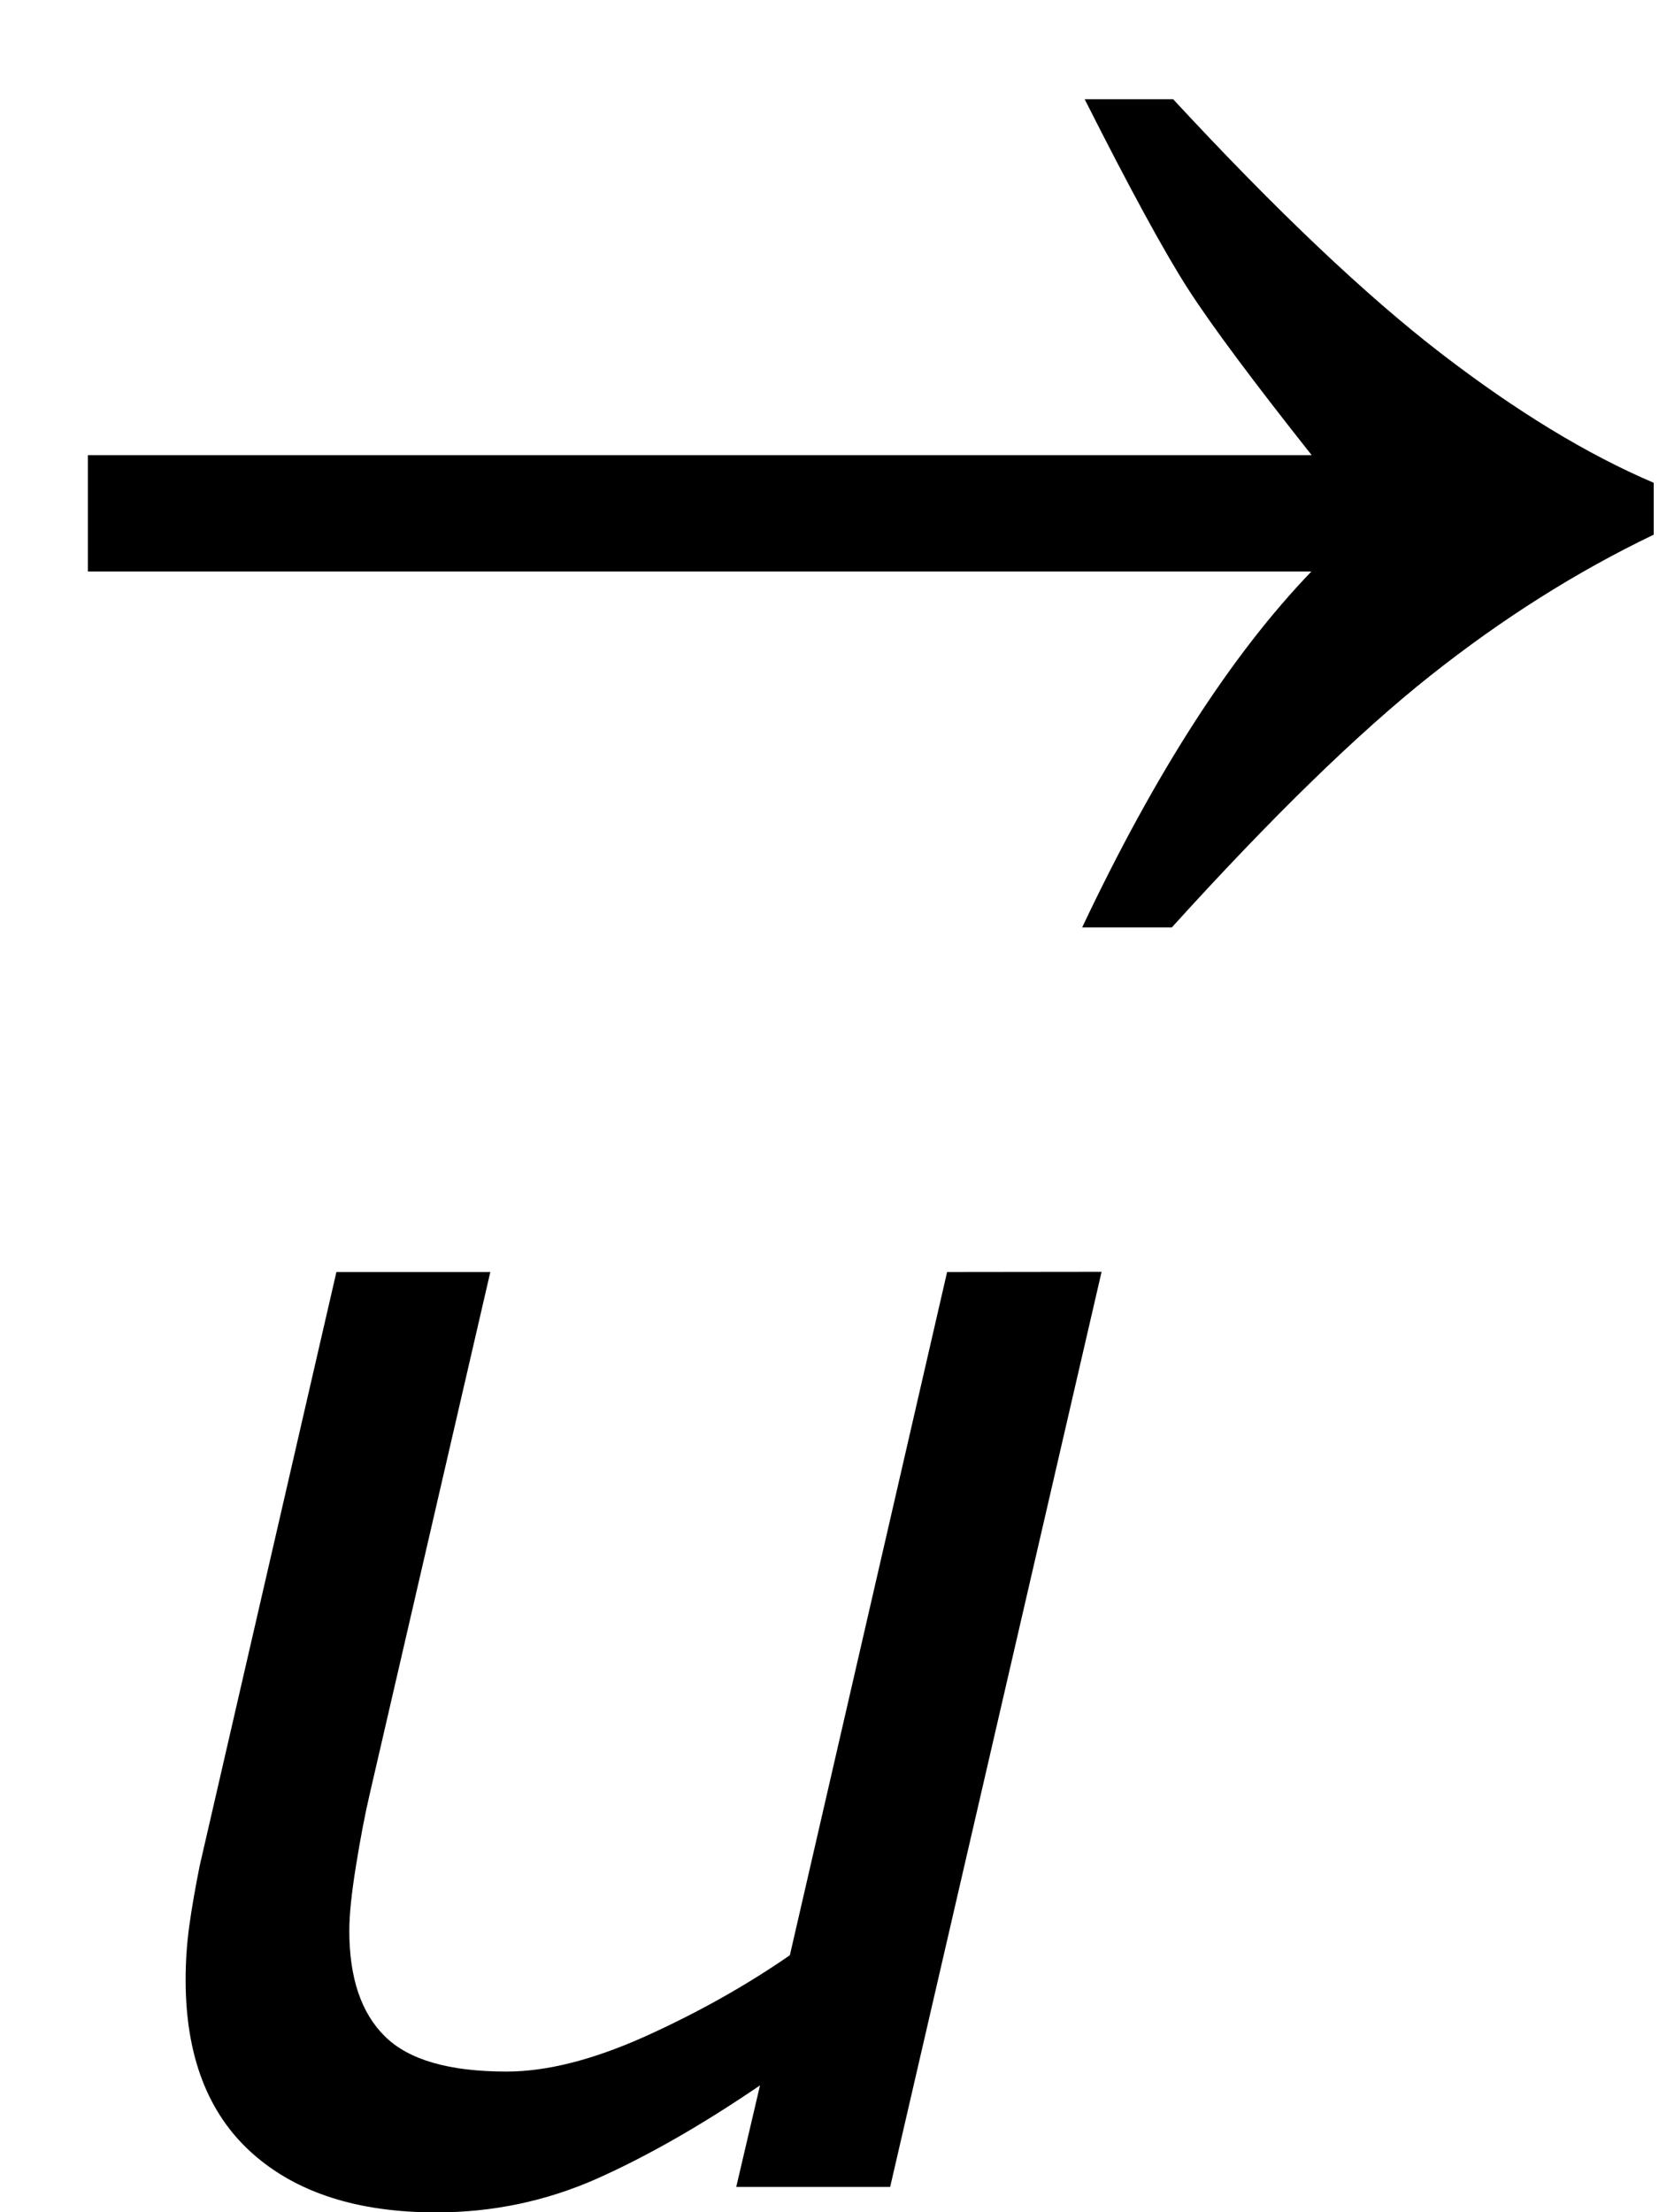 <?xml version="1.0" encoding="UTF-8" standalone="no"?>
<!-- Created with Inkscape (http://www.inkscape.org/) -->

<svg
   xmlns:dc="http://purl.org/dc/elements/1.1/"
   xmlns:cc="http://creativecommons.org/ns#"
   xmlns:rdf="http://www.w3.org/1999/02/22-rdf-syntax-ns#"
   xmlns:svg="http://www.w3.org/2000/svg"
   xmlns="http://www.w3.org/2000/svg"
   xmlns:sodipodi="http://sodipodi.sourceforge.net/DTD/sodipodi-0.dtd"
   xmlns:inkscape="http://www.inkscape.org/namespaces/inkscape"
   width="9"
   height="12"
   id="svg2"
   version="1.1"
   inkscape:version="0.91 r13725"
   sodipodi:docname="uarrowitalicsm.svg">
  <defs
     id="defs4">
    <marker
       inkscape:stockid="Arrow1Send"
       orient="auto"
       refY="0"
       refX="0"
       id="marker4458"
       style="overflow:visible"
       inkscape:isstock="true">
      <path
         id="path4460"
         d="M 0,0 5,-5 -12.5,0 5,5 0,0 Z"
         style="fill:#000000;fill-opacity:1;fill-rule:evenodd;stroke:#000000;stroke-width:1pt;stroke-opacity:1"
         transform="matrix(-0.2,0,0,-0.2,-1.2,0)"
         inkscape:connector-curvature="0" />
    </marker>
    <marker
       inkscape:stockid="Arrow1Send"
       orient="auto"
       refY="0"
       refX="0"
       id="Arrow1Send"
       style="overflow:visible"
       inkscape:isstock="true">
      <path
         id="path4171"
         d="M 0,0 5,-5 -12.5,0 5,5 0,0 Z"
         style="fill:#000000;fill-opacity:1;fill-rule:evenodd;stroke:#000000;stroke-width:1pt;stroke-opacity:1"
         transform="matrix(-0.2,0,0,-0.2,-1.2,0)"
         inkscape:connector-curvature="0" />
    </marker>
    <marker
       inkscape:stockid="Arrow1Mend"
       orient="auto"
       refY="0"
       refX="0"
       id="Arrow1Mend"
       style="overflow:visible"
       inkscape:isstock="true">
      <path
         id="path4165"
         d="M 0,0 5,-5 -12.5,0 5,5 0,0 Z"
         style="fill:#000000;fill-opacity:1;fill-rule:evenodd;stroke:#000000;stroke-width:1pt;stroke-opacity:1"
         transform="matrix(-0.4,0,0,-0.4,-4,0)"
         inkscape:connector-curvature="0" />
    </marker>
  </defs>
  <sodipodi:namedview
     id="base"
     pagecolor="#ffffff"
     bordercolor="#666666"
     borderopacity="1.0"
     inkscape:pageopacity="0.0"
     inkscape:pageshadow="2"
     inkscape:zoom="22.627417"
     inkscape:cx="-17.779432"
     inkscape:cy="10.950544"
     inkscape:document-units="px"
     inkscape:current-layer="g3011"
     showgrid="true"
     showguides="true"
     inkscape:guide-bbox="true"
     showborder="true"
     borderlayer="false"
     width="12px"
     inkscape:window-width="1920"
     inkscape:window-height="1058"
     inkscape:window-x="1912"
     inkscape:window-y="-8"
     inkscape:window-maximized="1"
     fit-margin-top="0"
     fit-margin-left="0"
     fit-margin-right="0"
     fit-margin-bottom="0"
     inkscape:showpageshadow="false">
    <sodipodi:guide
       orientation="0,1"
       position="270.49,496.411"
       id="guide3008" />
    <sodipodi:guide
       orientation="1,0"
       position="265.021,486.875"
       id="guide3010" />
    <sodipodi:guide
       orientation="1,0"
       position="273.528,486.08"
       id="guide3012" />
    <sodipodi:guide
       orientation="0,1"
       position="7.193,9"
       id="guide3003" />
    <sodipodi:guide
       orientation="0,1"
       position="-36.559,7.228"
       id="guide3005" />
    <sodipodi:guide
       orientation="1,0"
       position="6.283,9.103"
       id="guide2995" />
    <sodipodi:guide
       orientation="1,0"
       position="0.08,8.57"
       id="guide2997" />
    <sodipodi:guide
       orientation="1,0"
       position="5.046,8.383"
       id="guide3004" />
    <sodipodi:guide
       orientation="1,0"
       position="1.53,8.227"
       id="guide3006" />
    <sodipodi:guide
       orientation="0,1"
       position="3.585,9.672"
       id="guide3009" />
    <inkscape:grid
       type="xygrid"
       id="grid3007"
       empspacing="5"
       visible="true"
       enabled="true"
       snapvisiblegridlinesonly="true"
       originx="-0.807"
       originy="-6.3296509e-005" />
  </sodipodi:namedview>
  <g
     inkscape:groupmode="layer"
     id="layer2"
     inkscape:label="Real hat"
     style="display:none"
     sodipodi:insensitive="true"
     transform="translate(-1.475,-2.276)">
    <flowRoot
       xml:space="preserve"
       id="flowRoot3026"
       style="font-style:normal;font-weight:normal;font-size:13px;line-height:125%;font-family:Sans;letter-spacing:0px;word-spacing:0px;display:inline;fill:#000000;fill-opacity:1;stroke:none"
       transform="matrix(1.028,0,0,0.713,-27.424,-15.159)"><flowRegion
         id="flowRegion3028"><rect
           id="rect3030"
           width="26.693"
           height="17.678"
           x="26.34"
           y="18.055" /></flowRegion><flowPara
         id="flowPara3034">˄</flowPara></flowRoot>  </g>
  <g
     inkscape:label="SVG version"
     inkscape:groupmode="layer"
     id="layer1"
     transform="translate(-2.595,-1037.254)"
     style="display:inline">
    <g
       id="g3011"
       transform="translate(0.472,0)">
      <path
         d="m 8.099,1044.153 -1.147,4.964 -0.835,0 0.129,-0.551 c -0.317,0.216 -0.613,0.385 -0.887,0.507 -0.274,0.121 -0.564,0.182 -0.869,0.182 -0.427,0 -0.76,-0.107 -1,-0.322 -0.24,-0.215 -0.36,-0.528 -0.36,-0.94 -5e-7,-0.101 0.007,-0.199 0.02,-0.293 0.013,-0.095 0.032,-0.203 0.056,-0.324 l 0.742,-3.222 0.835,0 -0.653,2.826 c -0.027,0.115 -0.052,0.247 -0.076,0.396 -0.024,0.148 -0.036,0.265 -0.036,0.351 -1.6e-6,0.255 0.064,0.446 0.193,0.573 0.129,0.128 0.349,0.191 0.66,0.191 0.219,10e-5 0.47,-0.064 0.753,-0.191 0.283,-0.128 0.544,-0.274 0.784,-0.44 l 0.853,-3.706 z"
         style="font-style:oblique;font-variant:normal;font-weight:normal;font-stretch:normal;font-size:13.6px;line-height:125%;font-family:Verdana;-inkscape-font-specification:'Verdana Oblique';letter-spacing:0px;word-spacing:0px;fill:#000000;fill-opacity:1;stroke:none"
         id="path3008"
         inkscape:connector-curvature="0" />
      <g
         transform="matrix(0.023,0,0,0.05,5.782,1031.868)"
         id="g5"
         style="stroke:none;stroke-width:0.653;stroke-linecap:butt;stroke-miterlimit:4;stroke-dasharray:none;stroke-opacity:1">
        <g
           id="g7"
           transform="matrix(1.102,0,0,1,-16.773,-26.365)"
           style="stroke:none;stroke-width:0.622;stroke-linecap:butt;stroke-miterlimit:4;stroke-dasharray:none;stroke-opacity:1">
          <path
             style="display:inline;stroke:none;stroke-width:12.486;stroke-miterlimit:4;stroke-dasharray:none;stroke-opacity:1"
             d="m 121.954,144.85 c 22.08,12.084 41.183,21.268 57.282,27.552 16.099,6.284 31.291,10.975 45.576,14.06 l 0,5.63 c -16.439,3.995 -32.397,9.099 -47.844,15.311 -15.447,6.213 -33.87,15.311 -55.298,27.296 l -19.189,0 c 15.617,-16.747 31.971,-29.613 49.063,-38.612 l -261.879,0 0,-12.624 261.936,0 c -12.613,-8.075 -21.428,-14.075 -26.416,-17.998 -4.988,-3.924 -12.386,-10.79 -22.165,-20.614 z"
             id="path5"
             inkscape:connector-curvature="0"
             sodipodi:nodetypes="csccsccccccscc" />
        </g>
      </g>
    </g>
  </g>
</svg>
